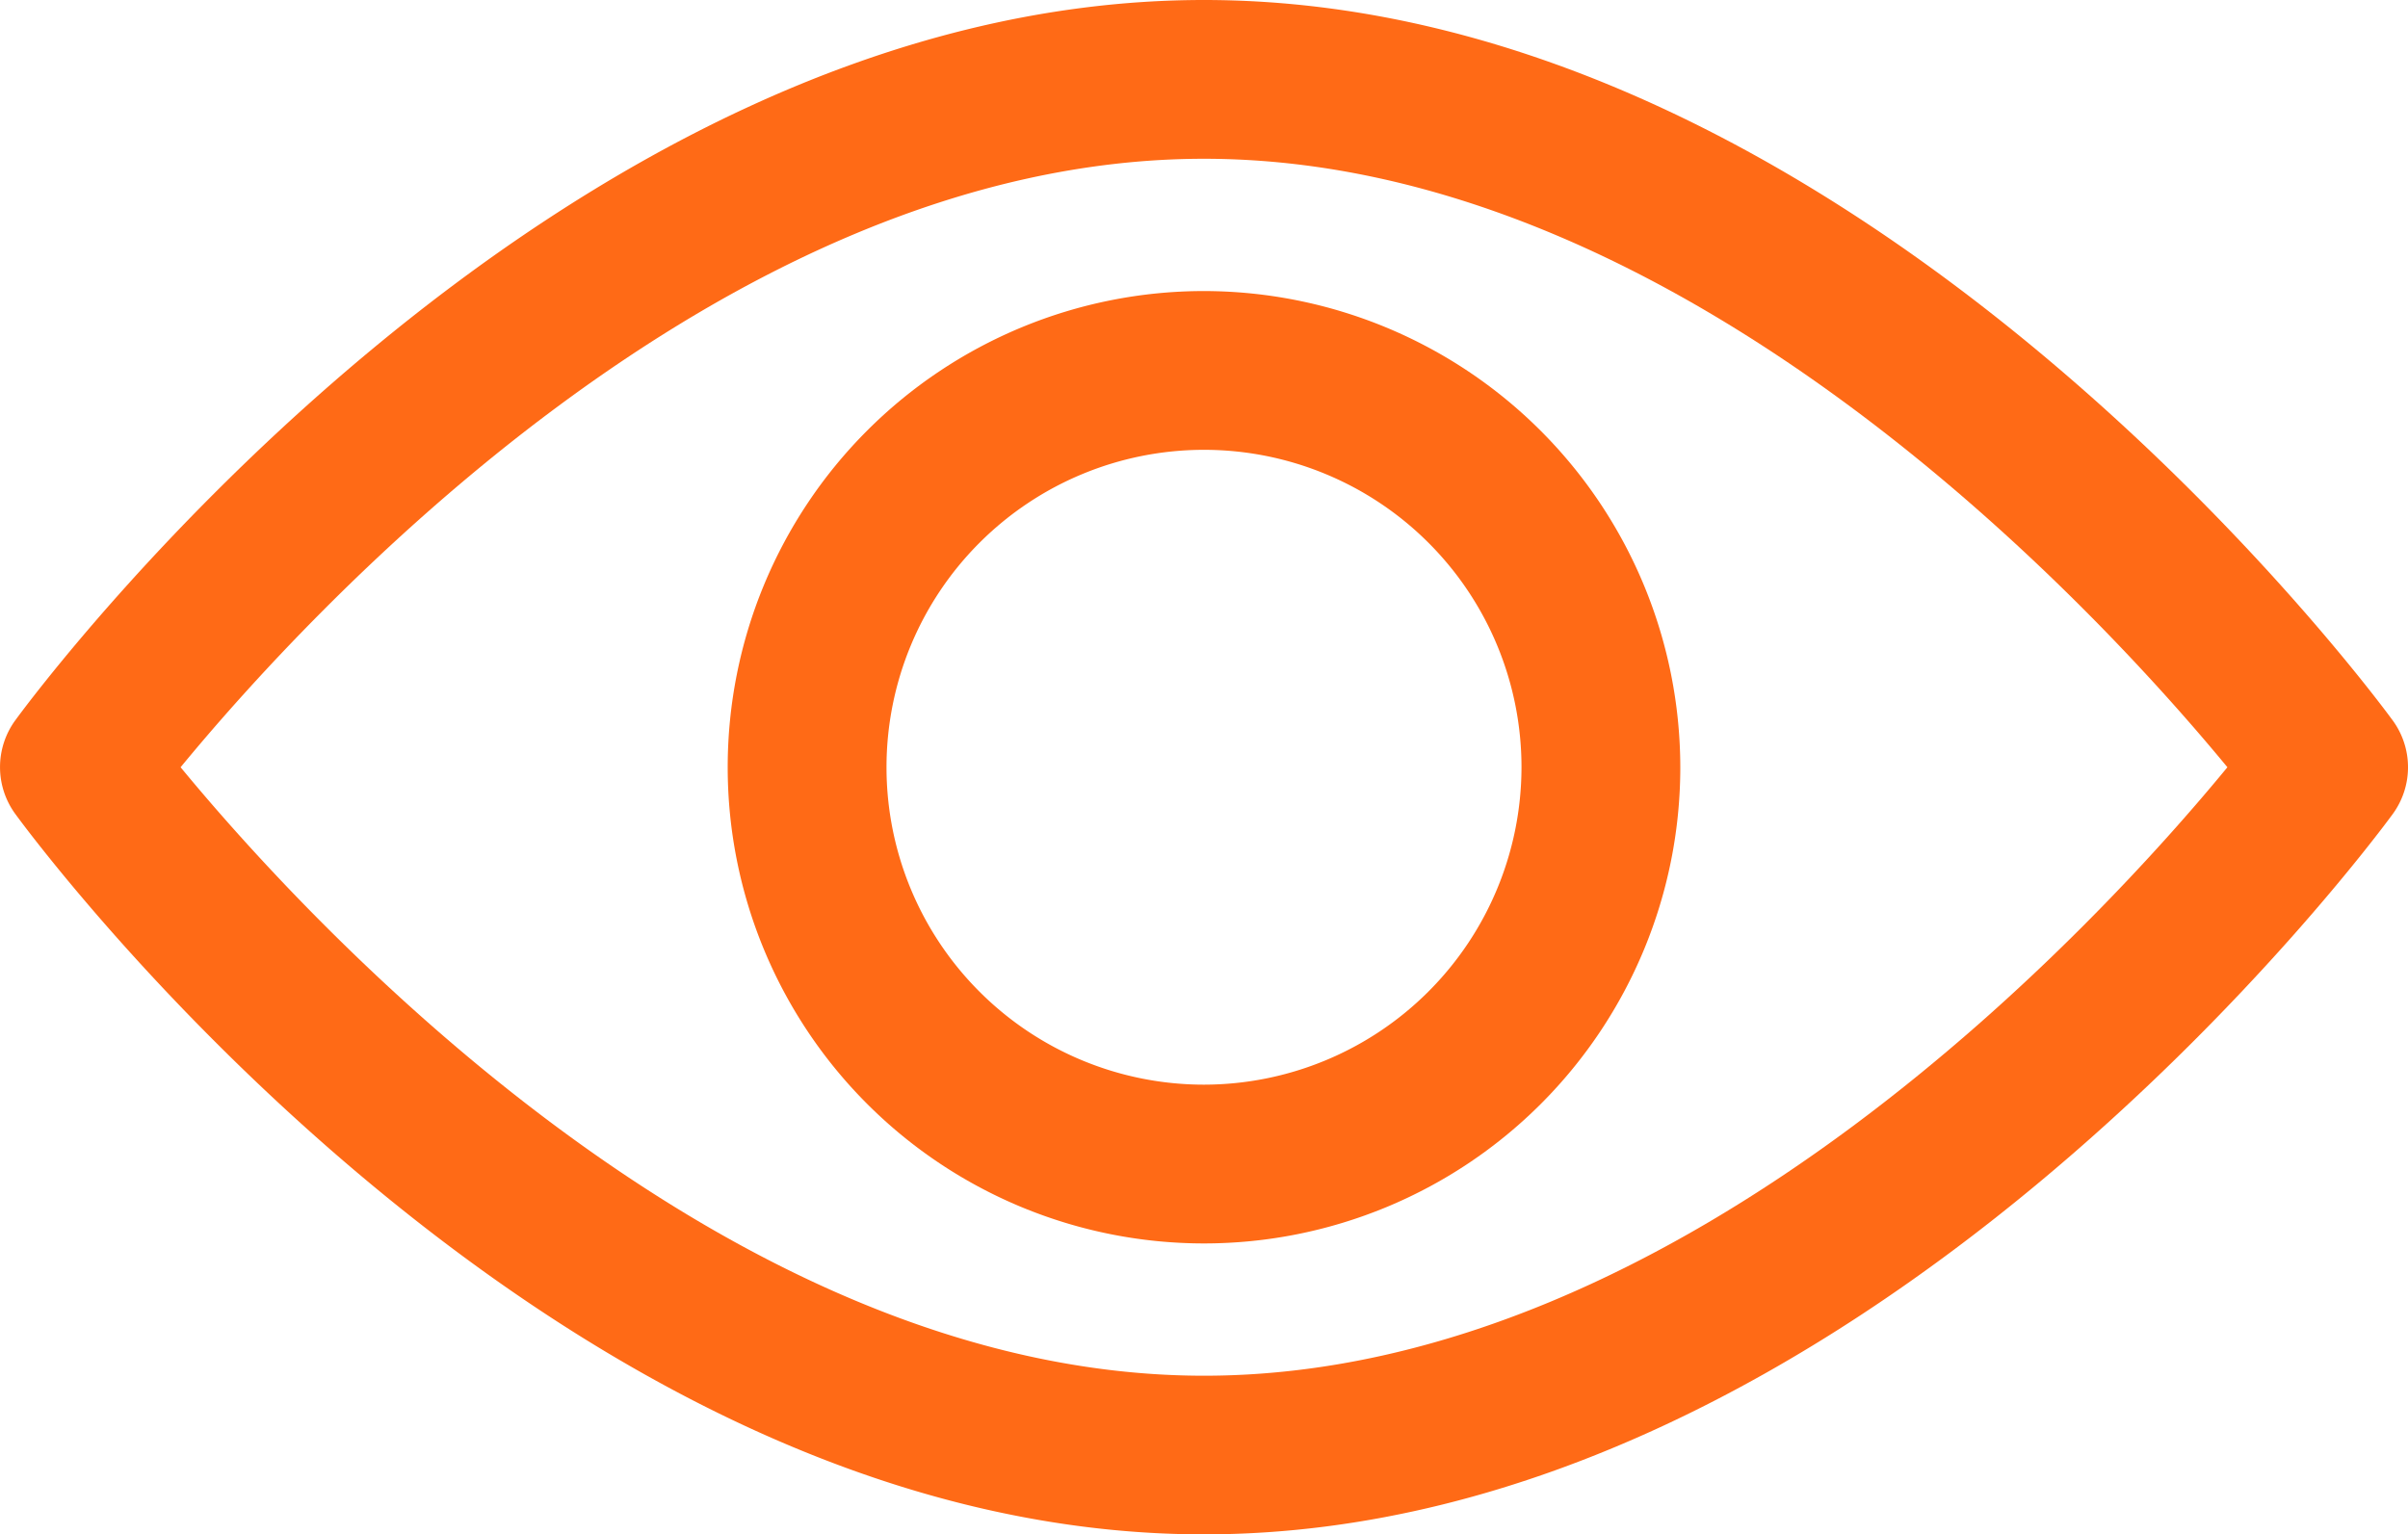 <svg xmlns="http://www.w3.org/2000/svg" width="20" height="12.747" viewBox="0 0 20 12.747">
  <g id="view" transform="translate(0 -92.835)">
    <g id="view-2" data-name="view" transform="translate(0 92.835)">
      <g id="Group_1420" data-name="Group 1420" transform="translate(0 0)">
        <path id="Path_7762" data-name="Path 7762" d="M19.873,98.82c-.179-.244-4.436-5.985-9.873-5.985S.305,98.575.127,98.819a.66.66,0,0,0,0,.778c.178.244,4.436,5.985,9.873,5.985s9.694-5.74,9.873-5.984A.659.659,0,0,0,19.873,98.82ZM10,104.264c-4.005,0-7.474-3.81-8.5-5.055,1.026-1.247,4.487-5.055,8.5-5.055s7.473,3.809,8.5,5.055C17.475,100.456,14.014,104.264,10,104.264Z" transform="translate(0 -92.835)" fill="#ff6a16"/>
      </g>
    </g>
    <g id="Group_1423" data-name="Group 1423" transform="translate(6.044 95.253)">
      <g id="Group_1422" data-name="Group 1422" transform="translate(0 0)">
        <path id="Path_7763" data-name="Path 7763" d="M158.678,154.725a3.956,3.956,0,1,0,3.956,3.956A3.961,3.961,0,0,0,158.678,154.725Zm0,6.593a2.637,2.637,0,1,1,2.637-2.637A2.64,2.64,0,0,1,158.678,161.318Z" transform="translate(-154.722 -154.725)" fill="#ff6a16"/>
      </g>
    </g>
  </g>
</svg>
